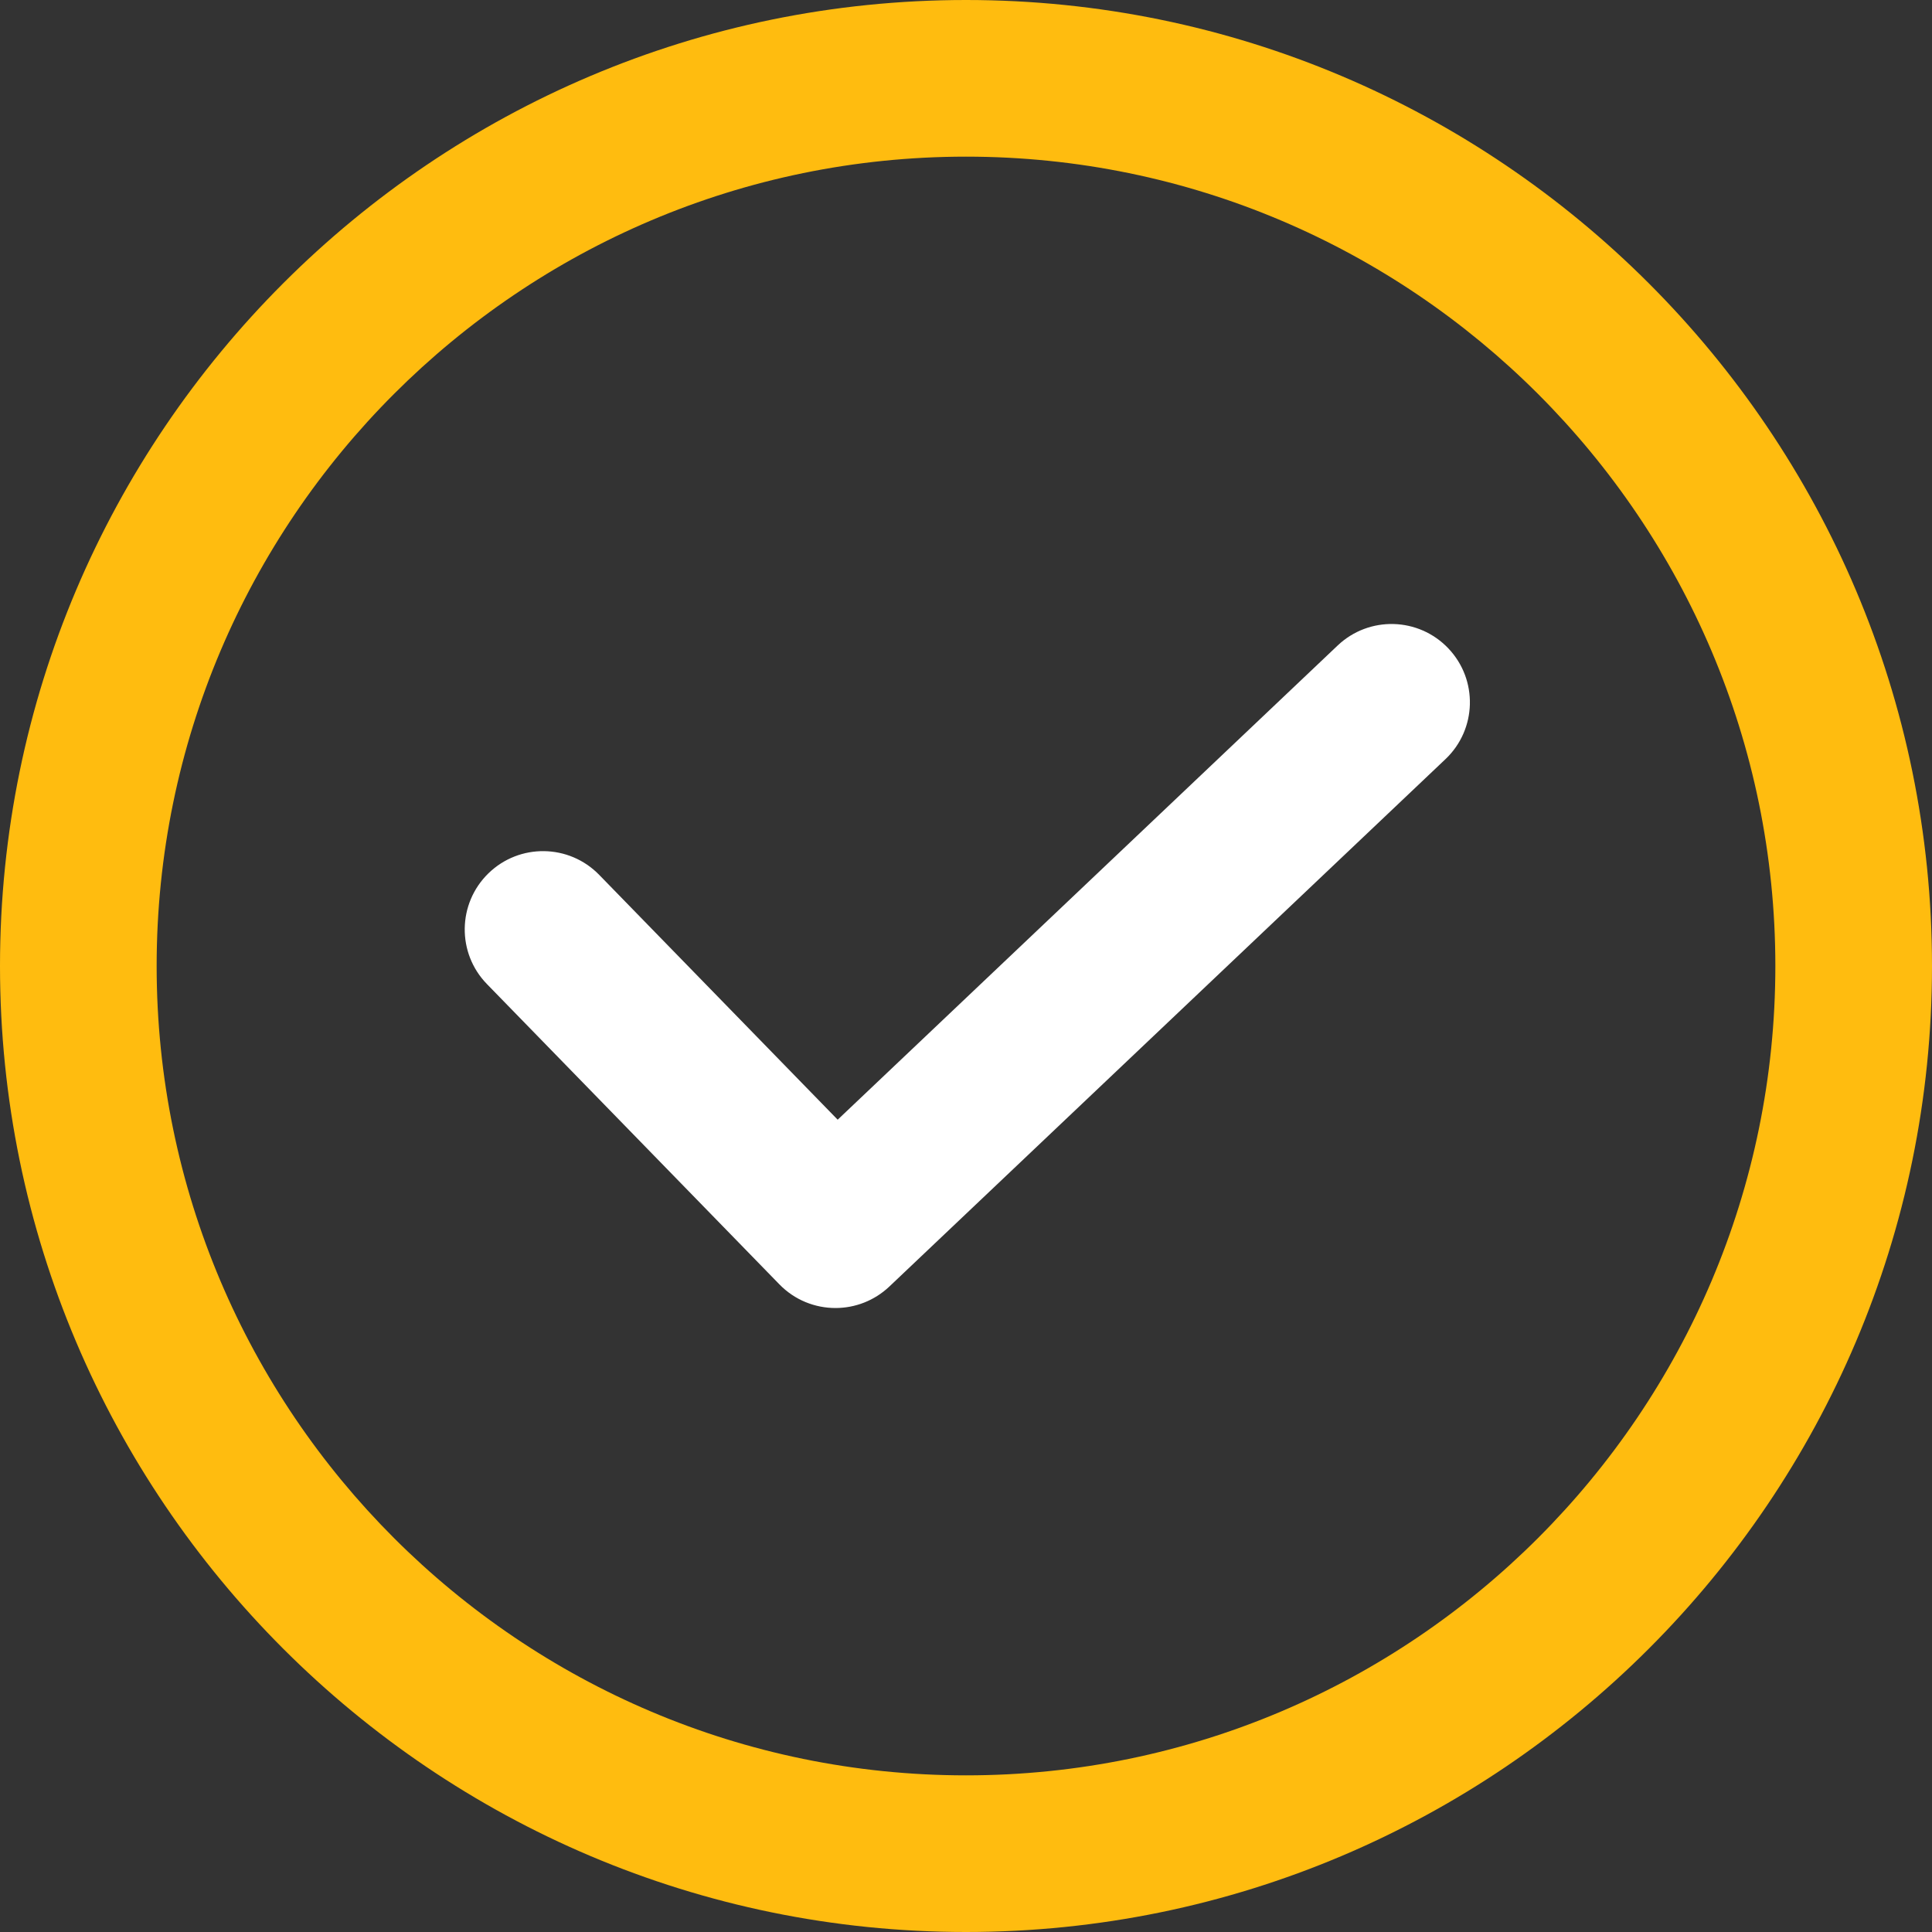 <svg width="38" height="38" viewBox="0 0 38 38" fill="none" xmlns="http://www.w3.org/2000/svg">
<rect x="0" y="0" width="38" height="38" fill="#333333" stroke="none"/>
<path d="M28.488 12.754C27.903 12.137 26.928 12.11 26.31 12.696L16.476 22.023L11.785 17.207C11.191 16.597 10.216 16.584 9.606 17.178C8.997 17.772 8.984 18.747 9.578 19.356L15.329 25.261C15.63 25.571 16.031 25.727 16.433 25.727C16.814 25.727 17.195 25.586 17.493 25.304L28.431 14.931C29.048 14.346 29.074 13.371 28.488 12.754Z" fill="white"/>
<path d="M19 0C8.523 0 0 8.523 0 19C0 29.477 8.523 38 19 38C29.477 38 38 29.477 38 19C38 8.523 29.477 0 19 0ZM19 34.919C10.223 34.919 3.081 27.778 3.081 19C3.081 10.223 10.222 3.081 19 3.081C27.778 3.081 34.919 10.222 34.919 19C34.919 27.778 27.778 34.919 19 34.919Z" fill="#FFBC0F"/>
</svg>
